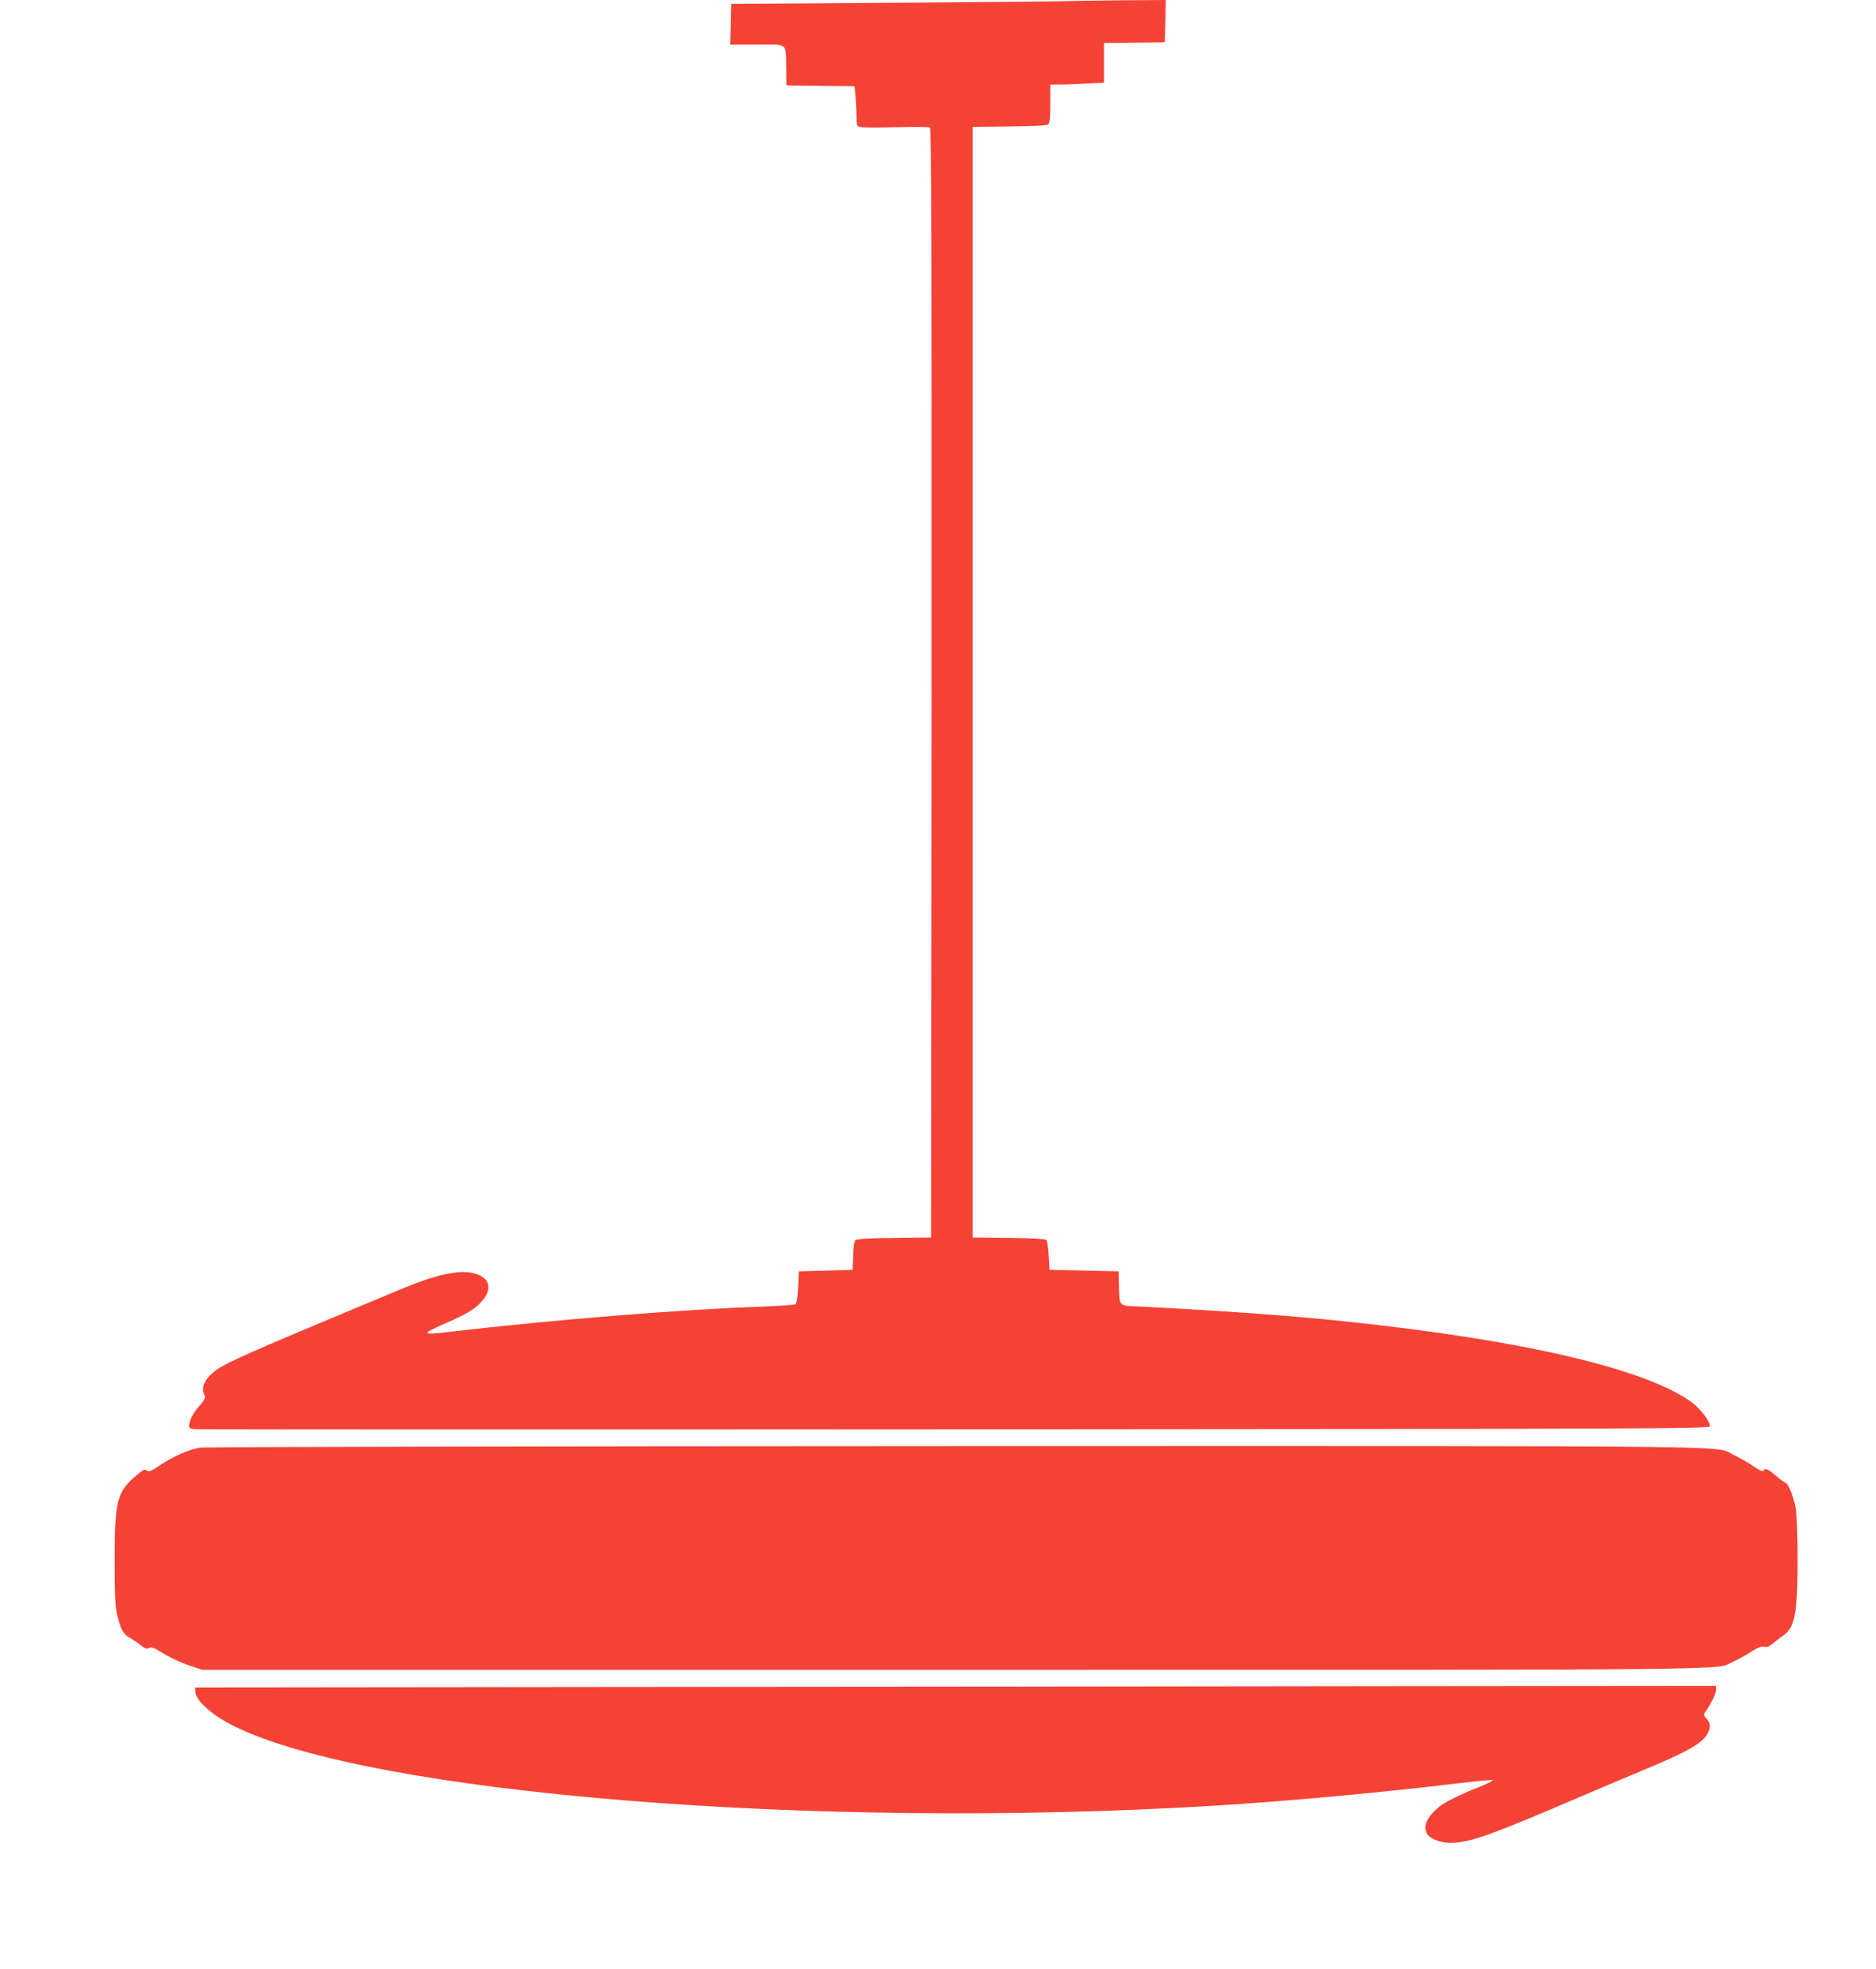 <?xml version="1.0" standalone="no"?>
<!DOCTYPE svg PUBLIC "-//W3C//DTD SVG 20010904//EN"
 "http://www.w3.org/TR/2001/REC-SVG-20010904/DTD/svg10.dtd">
<svg version="1.0" xmlns="http://www.w3.org/2000/svg"
 width="1220pt" height="1280pt" viewBox="0 0 1220 1280"
 preserveAspectRatio="xMidYMid meet">
<g transform="translate(0,1280) scale(0.1,-0.1)"
fill="#f44336" stroke="none">
<path d="M6956 12793 c-38 -2 -548 -7 -1135 -11 l-1066 -7 -3 -132 -3 -133
176 0 c204 0 184 17 188 -155 l2 -110 221 -3 221 -2 7 -62 c3 -33 6 -92 6
-129 0 -66 1 -69 27 -75 14 -4 119 -4 233 -1 114 3 212 2 218 -2 9 -5 11 -863
10 -3612 l-3 -3604 -239 -3 c-152 -1 -244 -6 -252 -13 -9 -7 -14 -43 -16 -102
l-3 -92 -175 -5 -175 -5 -5 -103 c-3 -70 -9 -105 -18 -111 -8 -4 -102 -11
-210 -15 -527 -18 -1367 -86 -2019 -162 -204 -24 -210 -19 -53 50 152 67 205
99 249 153 60 73 47 138 -34 168 -95 37 -251 7 -490 -93 -66 -27 -228 -95
-360 -150 -591 -246 -787 -333 -848 -378 -75 -54 -103 -115 -77 -164 8 -15 2
-28 -31 -67 -44 -49 -69 -98 -69 -132 0 -15 8 -20 38 -22 20 -2 2245 -3 4945
-1 4672 3 4907 4 4907 21 0 31 -58 108 -112 150 -290 219 -1100 409 -2253 530
-346 37 -819 71 -1338 97 -148 7 -136 -5 -140 139 l-2 90 -225 5 -225 5 -5 92
c-3 51 -10 97 -15 102 -7 7 -102 12 -245 13 l-235 3 0 3610 0 3610 239 3 c156
1 244 6 253 13 9 9 13 44 13 135 l0 124 63 0 c34 0 113 3 175 7 l112 6 0 128
0 129 198 2 197 3 3 138 3 137 -278 -2 c-153 -1 -309 -4 -347 -5z"/>
<path d="M1301 3389 c-73 -12 -175 -57 -260 -114 -59 -40 -73 -46 -86 -35 -13
11 -23 6 -63 -27 -133 -112 -147 -167 -146 -563 0 -233 3 -297 17 -353 22 -90
41 -123 80 -143 17 -10 49 -31 70 -48 31 -24 41 -28 56 -19 14 9 32 2 97 -38
43 -26 117 -61 164 -76 l85 -28 4895 0 c5295 0 4933 -4 5060 52 30 13 83 42
116 64 47 30 68 38 87 34 18 -5 33 1 58 22 19 16 49 39 67 52 75 52 92 145 92
494 0 144 -5 291 -11 327 -10 67 -51 170 -67 170 -4 0 -32 20 -61 45 -53 45
-76 55 -83 33 -3 -7 -29 5 -67 31 -34 24 -91 56 -125 72 -135 63 267 59 -5061
58 -2789 -1 -4883 -5 -4914 -10z"/>
<path d="M4037 1833 l-2767 -3 0 -24 c0 -59 104 -153 249 -226 885 -441 3773
-677 6371 -519 467 28 1101 86 1627 150 95 11 180 19 190 17 9 -2 -32 -23 -93
-47 -127 -51 -229 -102 -264 -134 -74 -66 -96 -119 -69 -169 16 -30 86 -58
149 -58 118 0 235 40 668 223 193 83 479 204 677 287 208 88 301 144 330 201
21 39 19 69 -7 96 -18 20 -20 27 -10 41 39 56 72 121 72 145 l0 27 -2177 -2
c-1198 -2 -3423 -4 -4946 -5z"/>
</g>
</svg>
